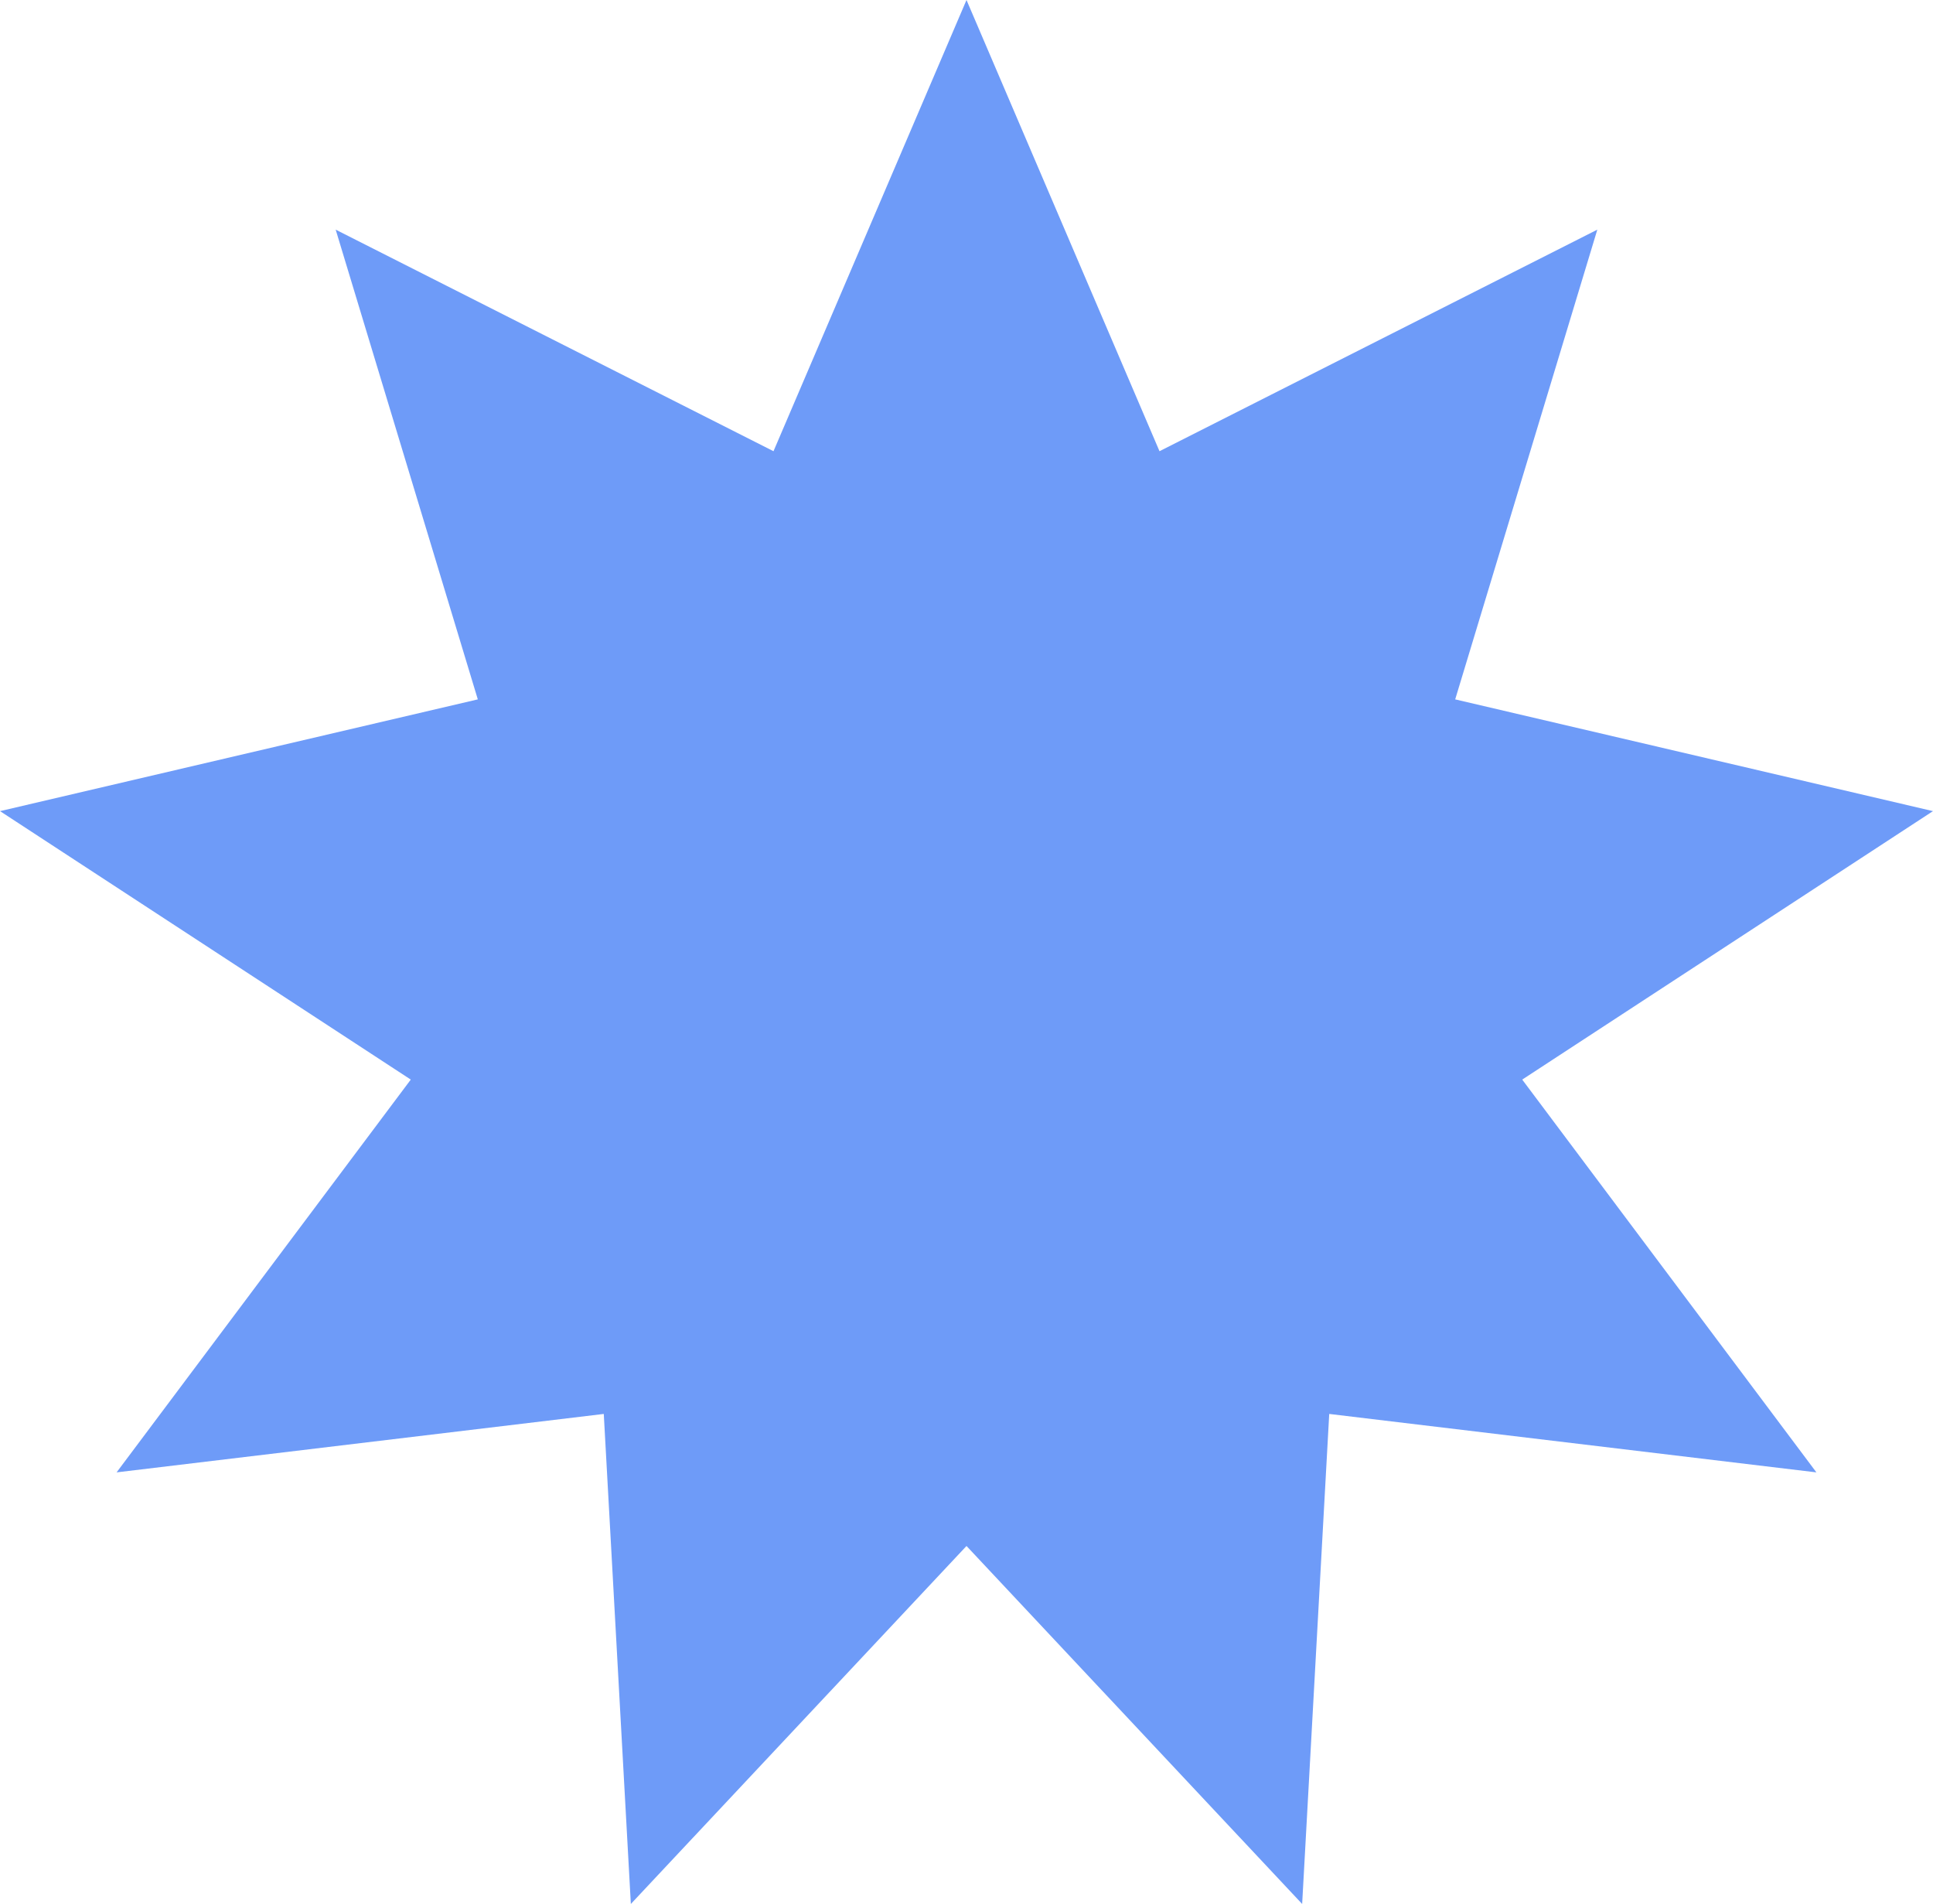 <?xml version="1.0" encoding="UTF-8"?> <svg xmlns="http://www.w3.org/2000/svg" width="4286" height="4221" viewBox="0 0 4286 4221" fill="none"><path d="M2143 0L2570.94 1000.26L3541.71 509.087L3226.57 1550.4L4285.94 1798.14L3375.19 2393.27L4027.47 3264L2947.26 3134.47L2887.24 4220.77L2143 3427.2L1398.76 4220.77L1338.74 3134.47L258.529 3264L910.809 2393.27L0.058 1798.14L1059.43 1550.4L744.294 509.087L1715.06 1000.26L2143 0Z" fill="#6E9BF8"></path></svg> 